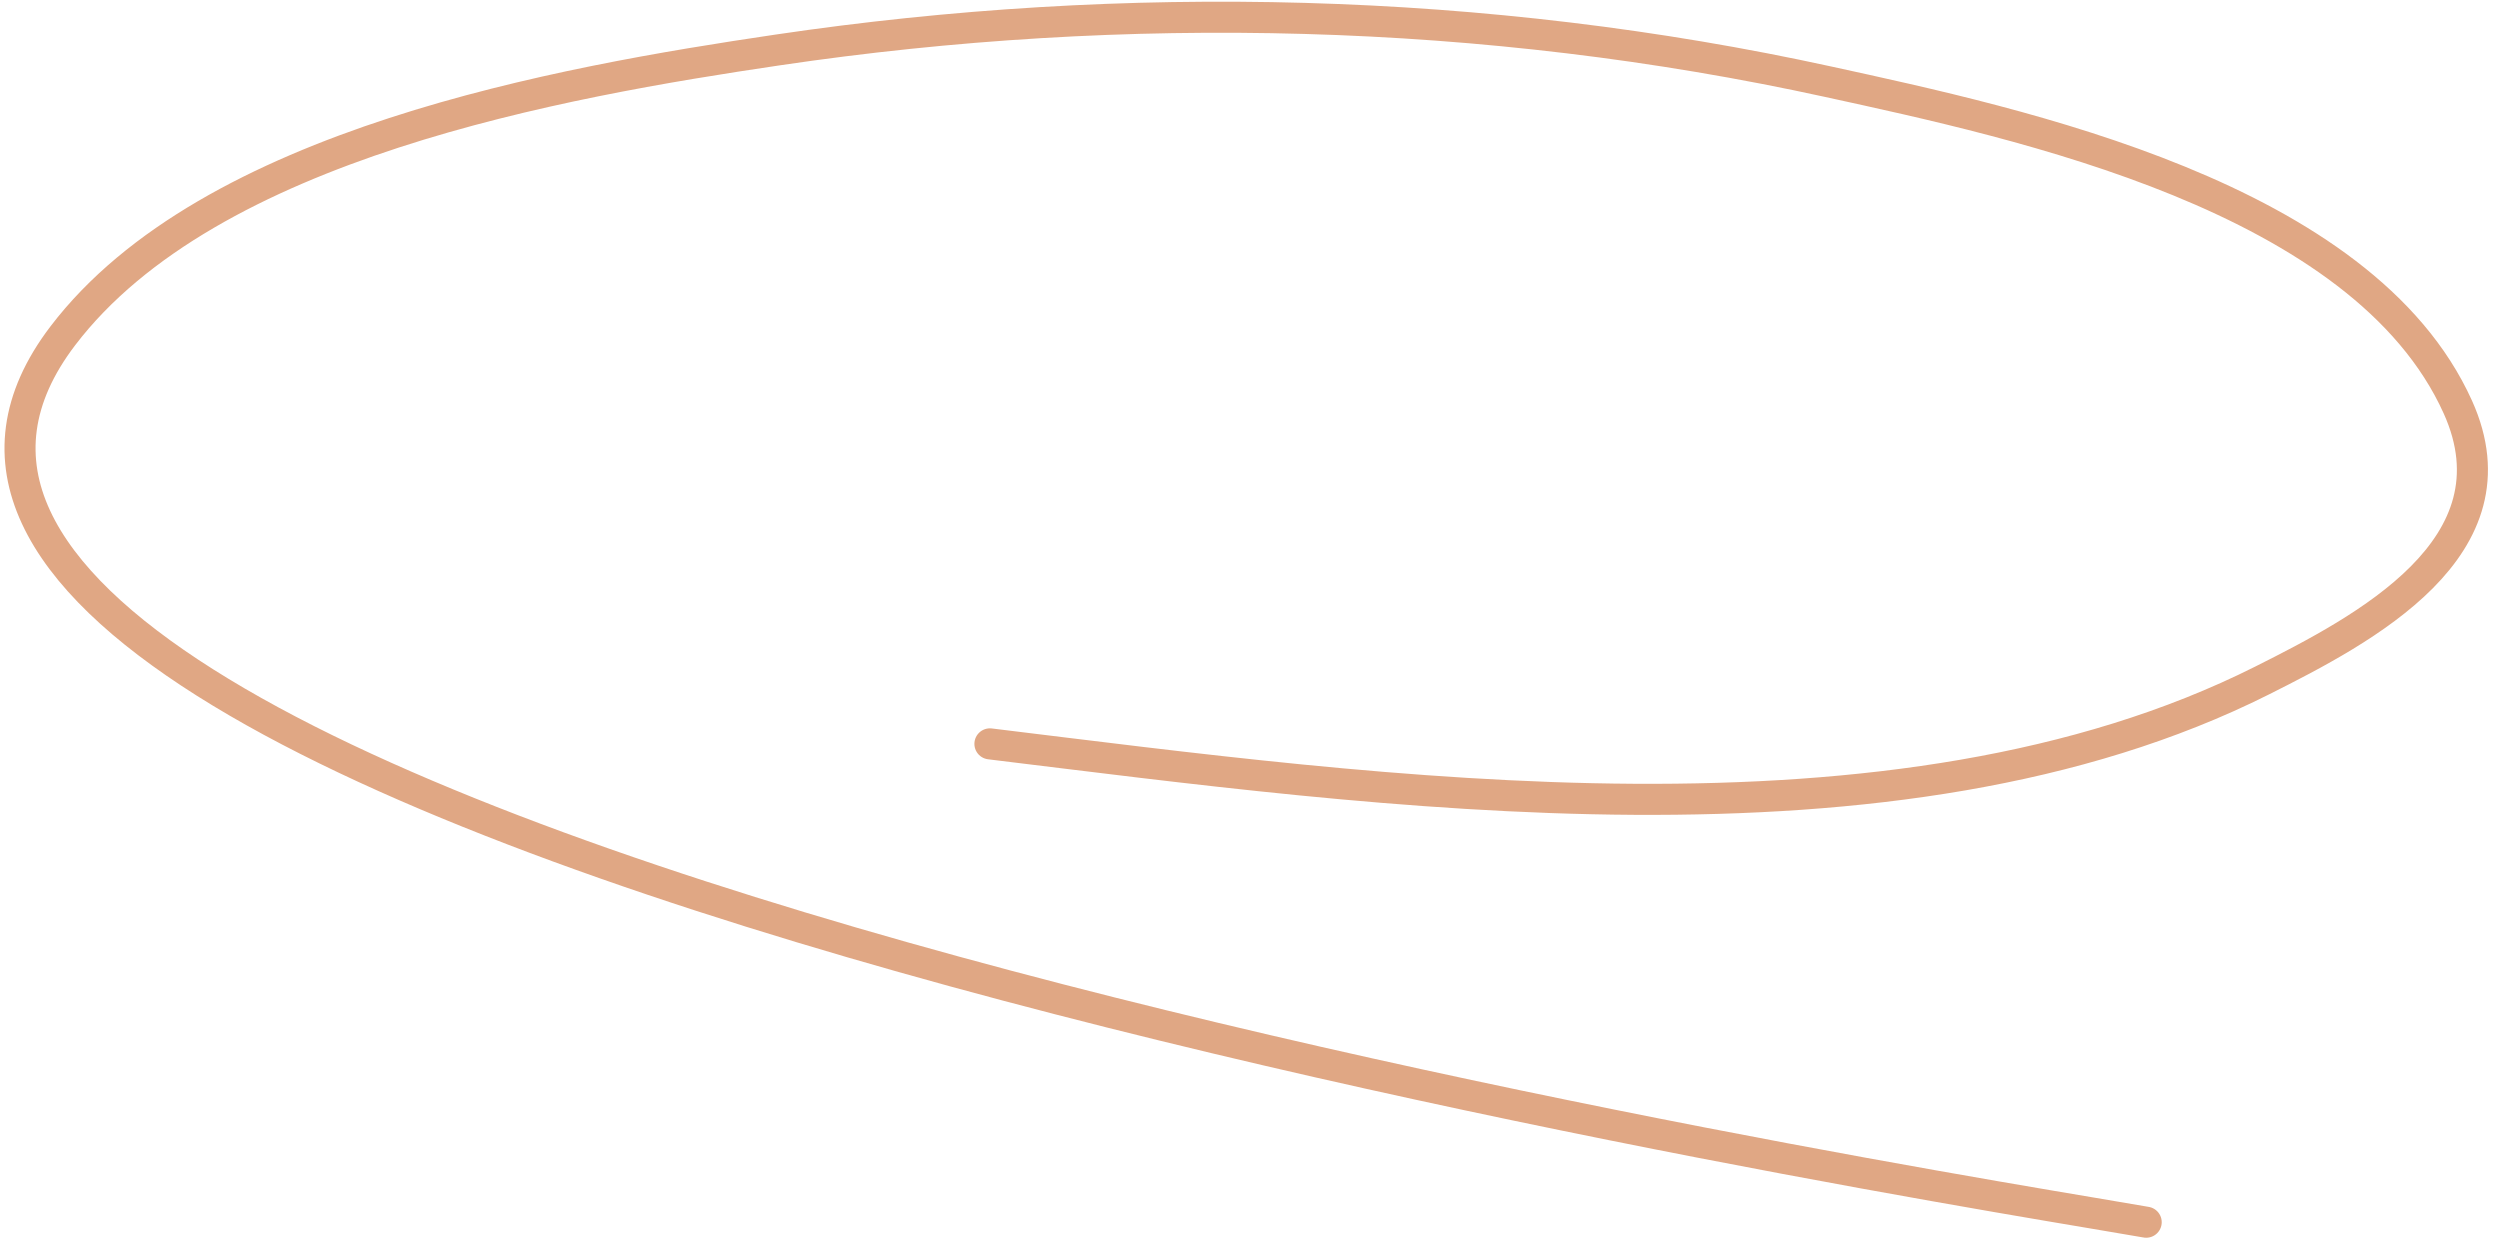 <svg width="161" height="80" viewBox="0 0 161 80" fill="none" xmlns="http://www.w3.org/2000/svg">
<path d="M63.751 47.905C88.834 50.96 121.974 55.733 145.685 43.822C152.231 40.533 162.361 35.255 158.286 26.216C152.163 12.638 130.083 7.963 117.727 5.261C95.67 0.437 72.471 -0.099 50.091 3.216C36.14 5.283 13.479 9.241 4.043 21.629C-20.618 54.002 128.222 76.91 138.215 78.71" stroke="#E0A784" stroke-width="2" stroke-linecap="round"/>
</svg>
